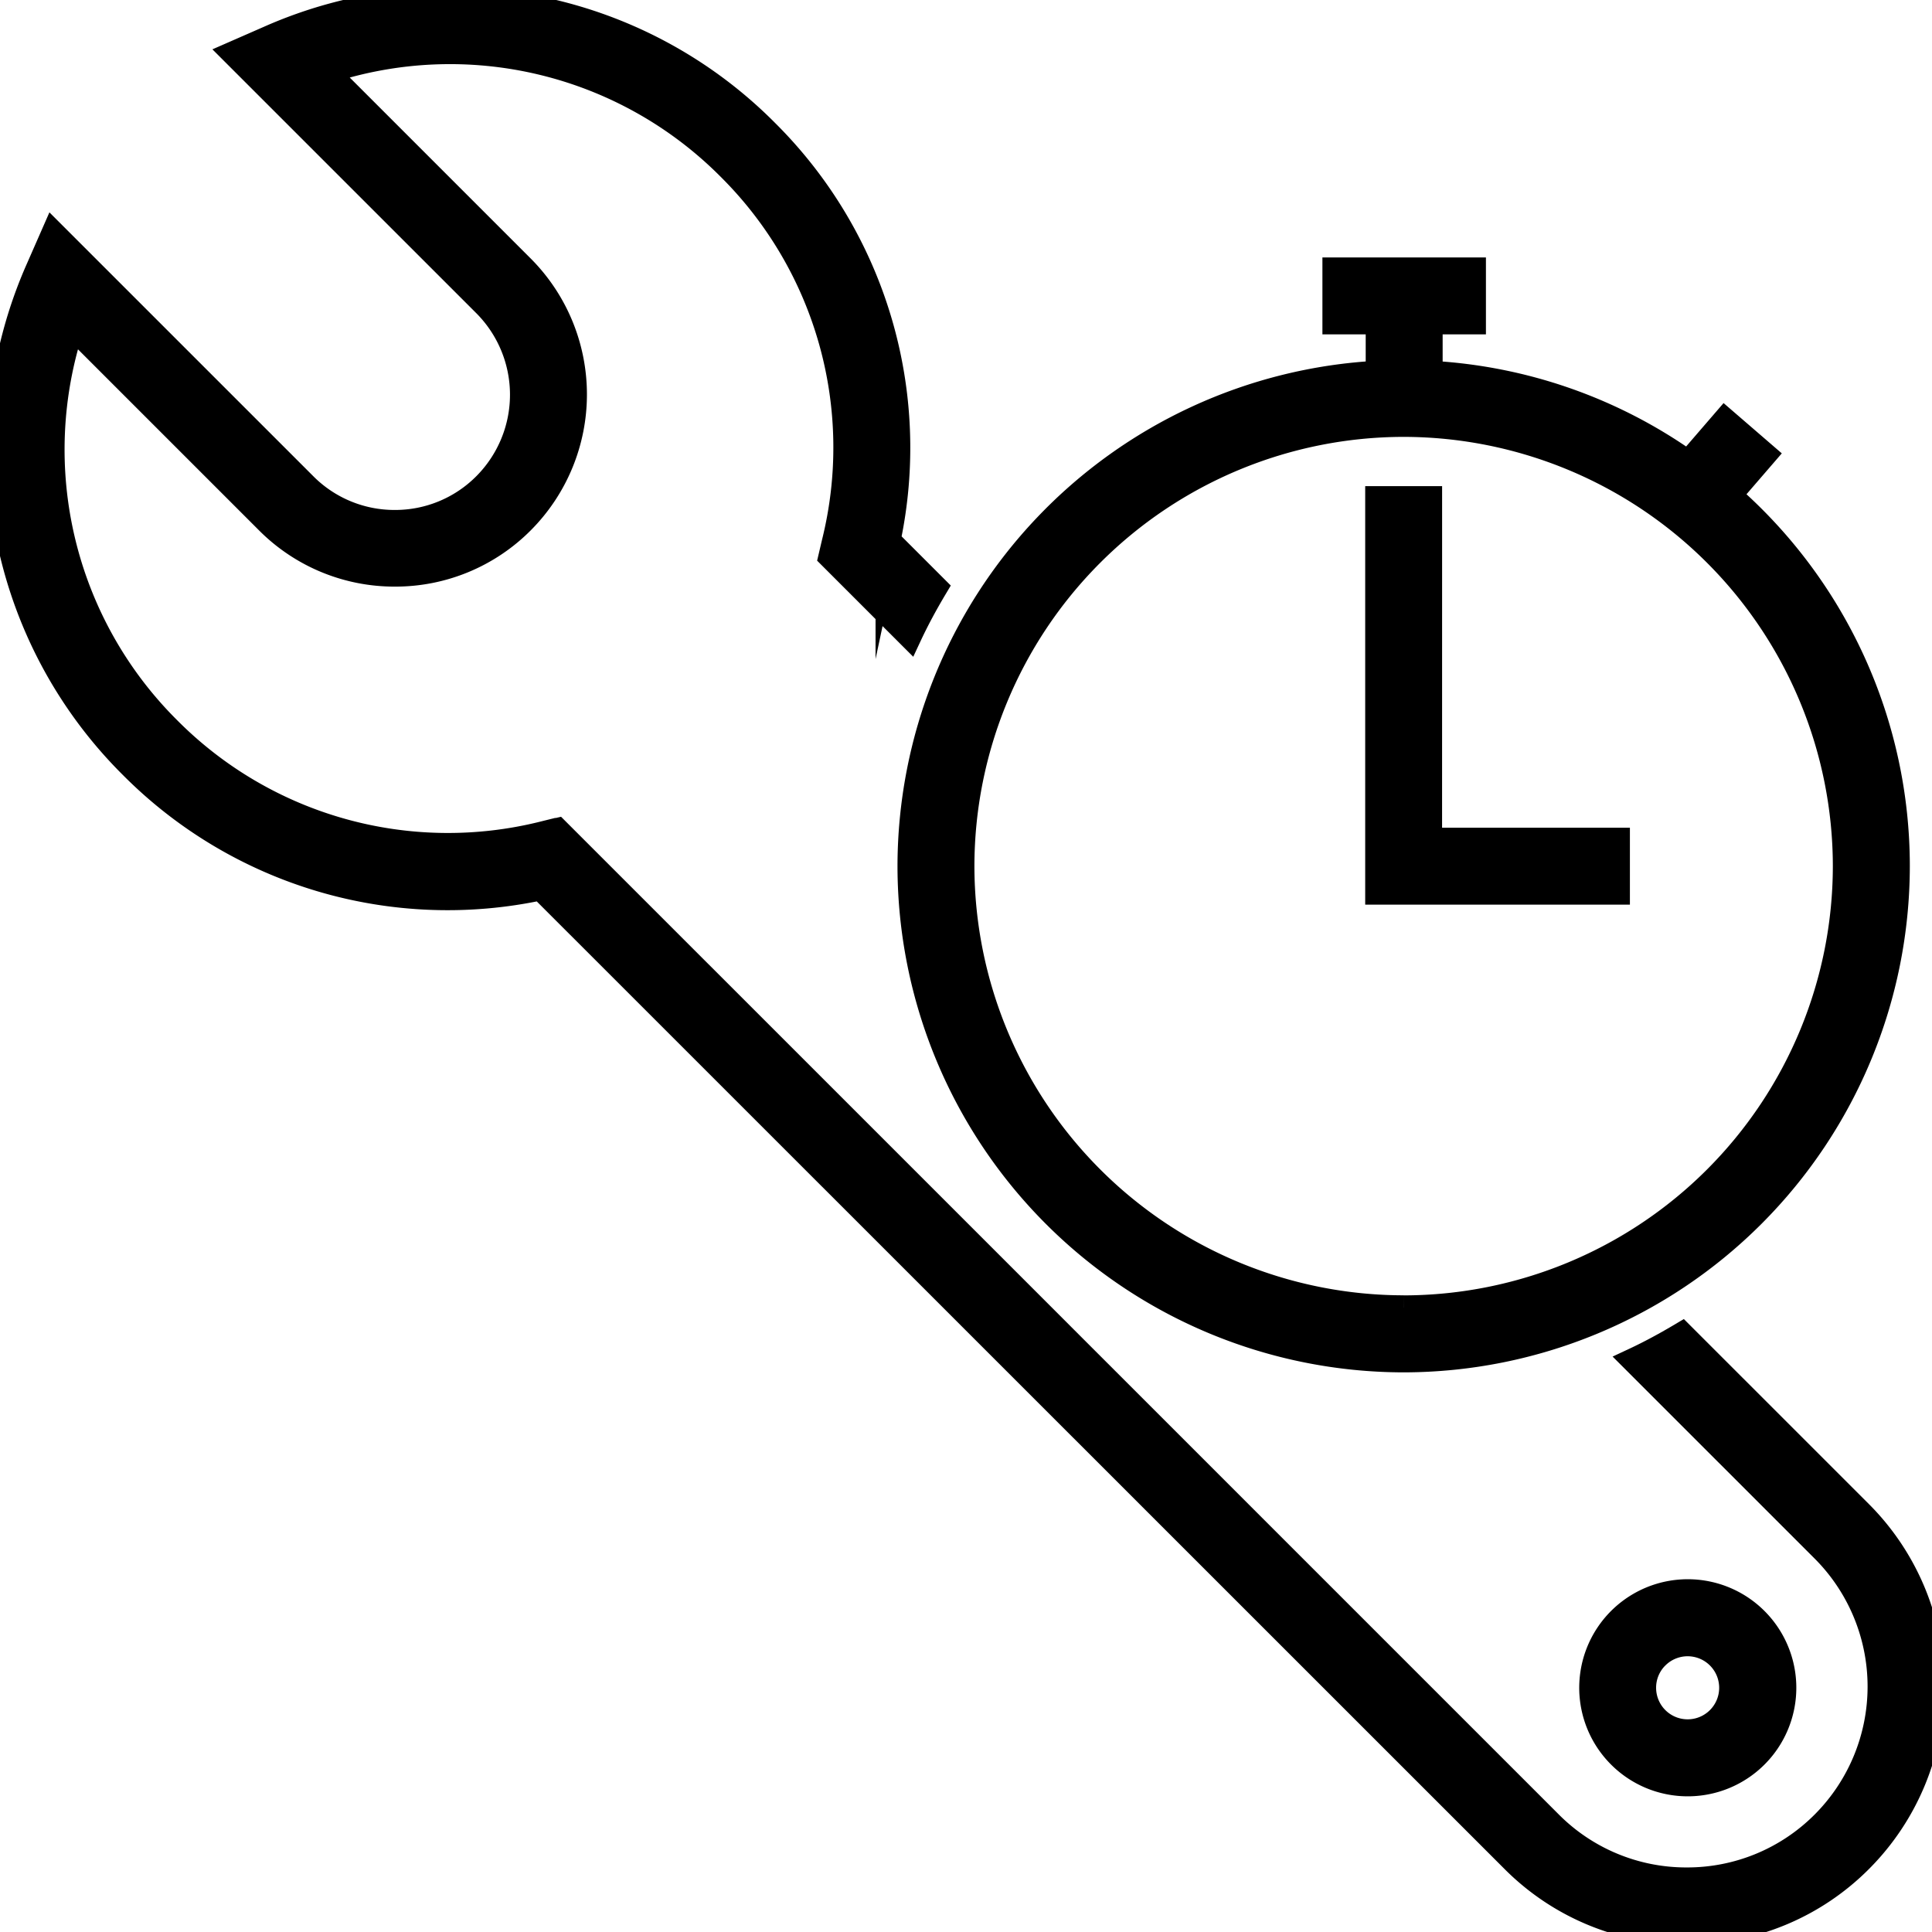 <svg width="58.025" height="58.028" xmlns="http://www.w3.org/2000/svg">
 <defs>
  <style>.cls-1,.cls-5{fill:none}.cls-2{clip-path:url(#clip-path)}.cls-3,.cls-4{fill:currentColor}.cls-4{fill-rule:evenodd}.cls-5{stroke:currentColor;stroke-miterlimit:10;stroke-width:.75px}.cls-6{fill:rgba(255,255,255,0)}</style>
  <clipPath id="clip-path">
   <path class="cls-1" d="m0,0l60,0l0,60l-60,0l0,-60z" id="Mask"/>
  </clipPath>
 </defs>
 <g>
  <title>background</title>
  <rect fill="none" id="canvas_background" height="60.028" width="60.025" y="-1" x="-1"/>
 </g>
 <g>
  <title>Layer 1</title>
  <g class="cls-2" id="Performance_icon">
   <g id="ACTIVE_4">
    <g id="icons_webcam_kill_switch">
     <path class="cls-3" d="m51.929,14.878l1.056,-1.223l-1.181,-1.02l-1.1,1.275a14.735,14.735 0 0 0 -7.751,-2.7l0,-1.543l1.3,0l0,-1.56l-4.161,0l0,1.56l1.3,0l0,1.541a14.845,14.845 0 0 0 -14.062,14.807a14.843,14.843 0 0 0 14.827,14.827a14.844,14.844 0 0 0 14.827,-14.827a14.792,14.792 0 0 0 -5.055,-11.137zm-9.773,24.4a13.281,13.281 0 0 1 -13.266,-13.266a13.281,13.281 0 0 1 13.266,-13.266a13.281,13.281 0 0 1 13.266,13.266a13.281,13.281 0 0 1 -13.265,13.268l-0.001,-0.002z" id="Path_1"/>
     <path class="cls-3" d="m42.937,14.975l-1.56,0l0,11.819l7.2,0l0,-1.56l-5.641,0l0.001,-10.259z" id="Path_2"/>
     <path id="Path_3" d="m23.017,3.961a13.394,13.394 0 0 0 -14.938,-2.814l-1.046,0.458l7.537,7.536a3.843,3.843 0 0 1 0,5.427a3.808,3.808 0 0 1 -2.712,1.123a3.811,3.811 0 0 1 -2.713,-1.123l-7.538,-7.537l-0.459,1.046a13.4,13.4 0 0 0 2.812,14.938a13.368,13.368 0 0 0 12.283,3.65l29.206,29.2a7.32,7.32 0 0 0 5.211,2.158a7.321,7.321 0 0 0 5.21,-2.158a7.379,7.379 0 0 0 0,-10.422l-5.357,-5.356c-0.466,0.278 -0.943,0.538 -1.437,0.769l5.691,5.69a5.816,5.816 0 0 1 0,8.215a5.772,5.772 0 0 1 -4.107,1.7a5.77,5.77 0 0 1 -4.108,-1.7l-29.819,-29.818l-0.426,0.1a11.832,11.832 0 0 1 -11.243,-3.139a11.836,11.836 0 0 1 -2.9,-12.121l5.88,5.88a5.361,5.361 0 0 0 3.816,1.58a5.358,5.358 0 0 0 3.815,-1.58a5.405,5.405 0 0 0 0,-7.633l-5.879,-5.879a11.832,11.832 0 0 1 12.12,2.9a11.833,11.833 0 0 1 3.138,11.244l-0.1,0.426l2.361,2.361c0.231,-0.494 0.491,-0.971 0.769,-1.437l-1.413,-1.413a13.372,13.372 0 0 0 -3.654,-12.271z" class="cls-3"/>
     <path id="Path_4" d="m50.69,53.575a2.885,2.885 0 1 0 -2.04,-0.845a2.878,2.878 0 0 0 2.04,0.845zm-0.937,-3.821a1.322,1.322 0 1 1 -0.389,0.936a1.316,1.316 0 0 1 0.389,-0.937l0,0.001z" class="cls-3"/>
     <path class="cls-4" d="m51.929,14.878l1.056,-1.223l-1.181,-1.02l-1.1,1.275a14.735,14.735 0 0 0 -7.751,-2.7l0,-1.543l1.3,0l0,-1.56l-4.161,0l0,1.56l1.3,0l0,1.541a14.845,14.845 0 0 0 -14.062,14.807a14.843,14.843 0 0 0 14.827,14.827a14.844,14.844 0 0 0 14.827,-14.827a14.792,14.792 0 0 0 -5.055,-11.137zm-9.773,24.4a13.281,13.281 0 0 1 -13.266,-13.266a13.281,13.281 0 0 1 13.266,-13.266a13.281,13.281 0 0 1 13.266,13.266a13.281,13.281 0 0 1 -13.265,13.268l-0.001,-0.002z" id="Path_1"/>
     <path id="Path_2" d="m42.937,14.975l-1.56,0l0,11.819l7.2,0l0,-1.56l-5.641,0l0.001,-10.259z" class="cls-4"/>
     <path id="Path_3" d="m23.017,3.961a13.394,13.394 0 0 0 -14.938,-2.814l-1.046,0.458l7.537,7.536a3.843,3.843 0 0 1 0,5.427a3.808,3.808 0 0 1 -2.712,1.123a3.811,3.811 0 0 1 -2.713,-1.123l-7.538,-7.537l-0.459,1.046a13.4,13.4 0 0 0 2.812,14.938a13.368,13.368 0 0 0 12.283,3.65l29.206,29.2a7.32,7.32 0 0 0 5.211,2.158a7.321,7.321 0 0 0 5.21,-2.158a7.379,7.379 0 0 0 0,-10.422l-5.357,-5.356c-0.466,0.278 -0.943,0.538 -1.437,0.769l5.691,5.69a5.816,5.816 0 0 1 0,8.215a5.772,5.772 0 0 1 -4.107,1.7a5.77,5.77 0 0 1 -4.108,-1.7l-29.819,-29.818l-0.426,0.1a11.832,11.832 0 0 1 -11.243,-3.139a11.836,11.836 0 0 1 -2.9,-12.121l5.88,5.88a5.361,5.361 0 0 0 3.816,1.58a5.358,5.358 0 0 0 3.815,-1.58a5.405,5.405 0 0 0 0,-7.633l-5.879,-5.879a11.832,11.832 0 0 1 12.12,2.9a11.833,11.833 0 0 1 3.138,11.244l-0.1,0.426l2.361,2.361c0.231,-0.494 0.491,-0.971 0.769,-1.437l-1.413,-1.413a13.372,13.372 0 0 0 -3.654,-12.271z" class="cls-4"/>
     <path id="Path_4" d="m50.69,53.575a2.885,2.885 0 1 0 -2.04,-0.845a2.878,2.878 0 0 0 2.04,0.845zm-0.937,-3.821a1.322,1.322 0 1 1 -0.389,0.936a1.316,1.316 0 0 1 0.389,-0.937l0,0.001z" class="cls-4"/>
     <path class="cls-5" d="m51.929,14.878l1.056,-1.223l-1.181,-1.02l-1.1,1.275a14.735,14.735 0 0 0 -7.751,-2.7l0,-1.543l1.3,0l0,-1.56l-4.161,0l0,1.56l1.3,0l0,1.541a14.845,14.845 0 0 0 -14.062,14.807a14.843,14.843 0 0 0 14.827,14.827a14.844,14.844 0 0 0 14.827,-14.827a14.792,14.792 0 0 0 -5.055,-11.137zm-9.773,24.4a13.281,13.281 0 0 1 -13.266,-13.266a13.281,13.281 0 0 1 13.266,-13.266a13.281,13.281 0 0 1 13.266,13.266a13.281,13.281 0 0 1 -13.265,13.268l-0.001,-0.002z" id="Path_1"/>
     <path class="cls-5" d="m42.937,14.975l-1.56,0l0,11.819l7.2,0l0,-1.56l-5.641,0l0.001,-10.259z" id="Path_2"/>
     <path class="cls-5" d="m23.017,3.961a13.394,13.394 0 0 0 -14.938,-2.814l-1.046,0.458l7.537,7.536a3.843,3.843 0 0 1 0,5.427a3.808,3.808 0 0 1 -2.712,1.123a3.811,3.811 0 0 1 -2.713,-1.123l-7.538,-7.537l-0.459,1.046a13.4,13.4 0 0 0 2.812,14.938a13.368,13.368 0 0 0 12.283,3.65l29.206,29.2a7.32,7.32 0 0 0 5.211,2.158a7.321,7.321 0 0 0 5.21,-2.158a7.379,7.379 0 0 0 0,-10.422l-5.357,-5.356c-0.466,0.278 -0.943,0.538 -1.437,0.769l5.691,5.69a5.816,5.816 0 0 1 0,8.215a5.772,5.772 0 0 1 -4.107,1.7a5.77,5.77 0 0 1 -4.108,-1.7l-29.819,-29.818l-0.426,0.1a11.832,11.832 0 0 1 -11.243,-3.139a11.836,11.836 0 0 1 -2.9,-12.121l5.88,5.88a5.361,5.361 0 0 0 3.816,1.58a5.358,5.358 0 0 0 3.815,-1.58a5.405,5.405 0 0 0 0,-7.633l-5.879,-5.879a11.832,11.832 0 0 1 12.12,2.9a11.833,11.833 0 0 1 3.138,11.244l-0.1,0.426l2.361,2.361c0.231,-0.494 0.491,-0.971 0.769,-1.437l-1.413,-1.413a13.372,13.372 0 0 0 -3.654,-12.271l0,0z" id="Path_3"/>
     <path class="cls-5" d="m50.69,53.575a2.885,2.885 0 1 0 -2.04,-0.845a2.878,2.878 0 0 0 2.04,0.845zm-0.937,-3.821a1.322,1.322 0 1 1 -0.389,0.936a1.316,1.316 0 0 1 0.389,-0.937l0,0.001z" id="Path_4"/>
    </g>
    <path class="cls-6" d="m50.69,53.575a2.885,2.885 0 1 0 -2.04,-0.845a2.878,2.878 0 0 0 2.04,0.845zm-0.937,-3.821a1.322,1.322 0 1 1 -0.389,0.936a1.316,1.316 0 0 1 0.389,-0.937l0,0.001z" id="Path_4"/>
   </g>
  </g>
 </g>
</svg>